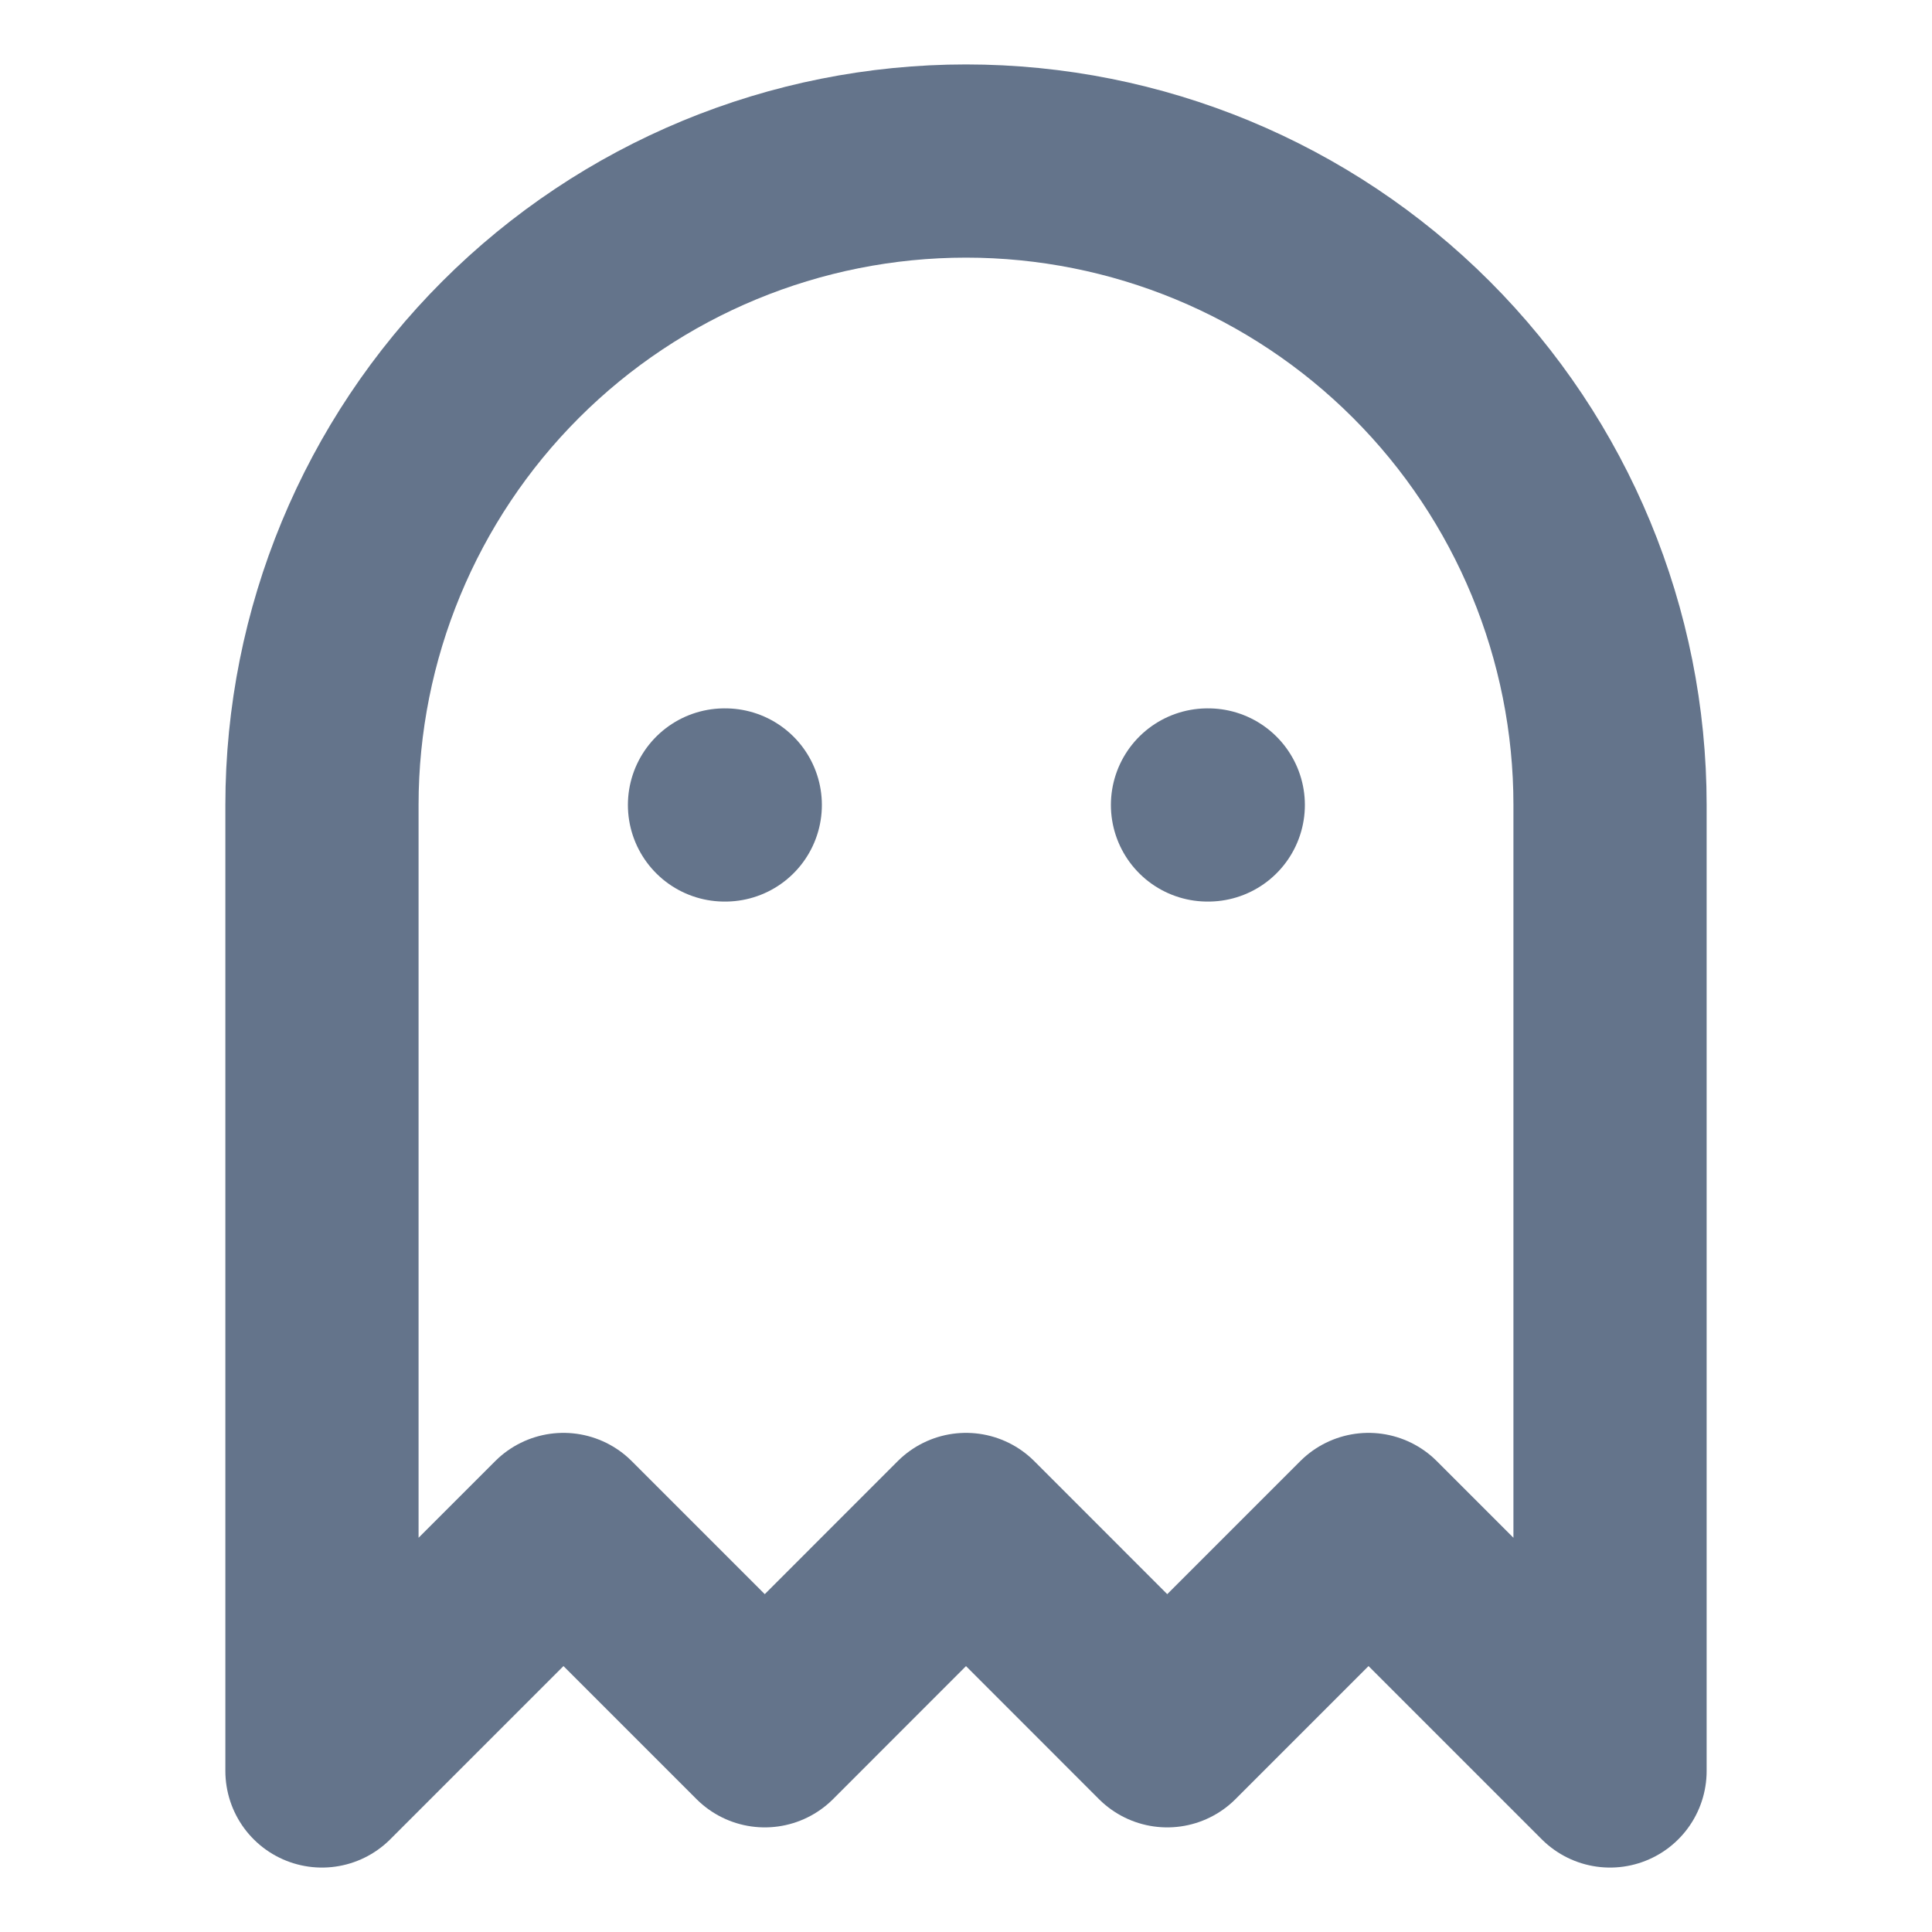 <svg xmlns="http://www.w3.org/2000/svg" width="20" height="20" viewBox="0 0 20 20" fill="none">
  <path d="M7.5 8.333H7.508" stroke="#64748B" stroke-width="2" stroke-linecap="round" stroke-linejoin="round"/>
  <path d="M12.5 8.333H12.508" stroke="#64748B" stroke-width="2" stroke-linecap="round" stroke-linejoin="round"/>
  <path d="M10 1.667C8.232 1.667 6.536 2.369 5.286 3.619C4.036 4.869 3.333 6.565 3.333 8.333V18.333L5.833 15.833L7.917 17.917L10 15.833L12.083 17.917L14.167 15.833L16.667 18.333V8.333C16.667 6.565 15.964 4.869 14.714 3.619C13.464 2.369 11.768 1.667 10 1.667Z" stroke="#64748B" stroke-width="2" stroke-linecap="round" stroke-linejoin="round"/>
</svg>